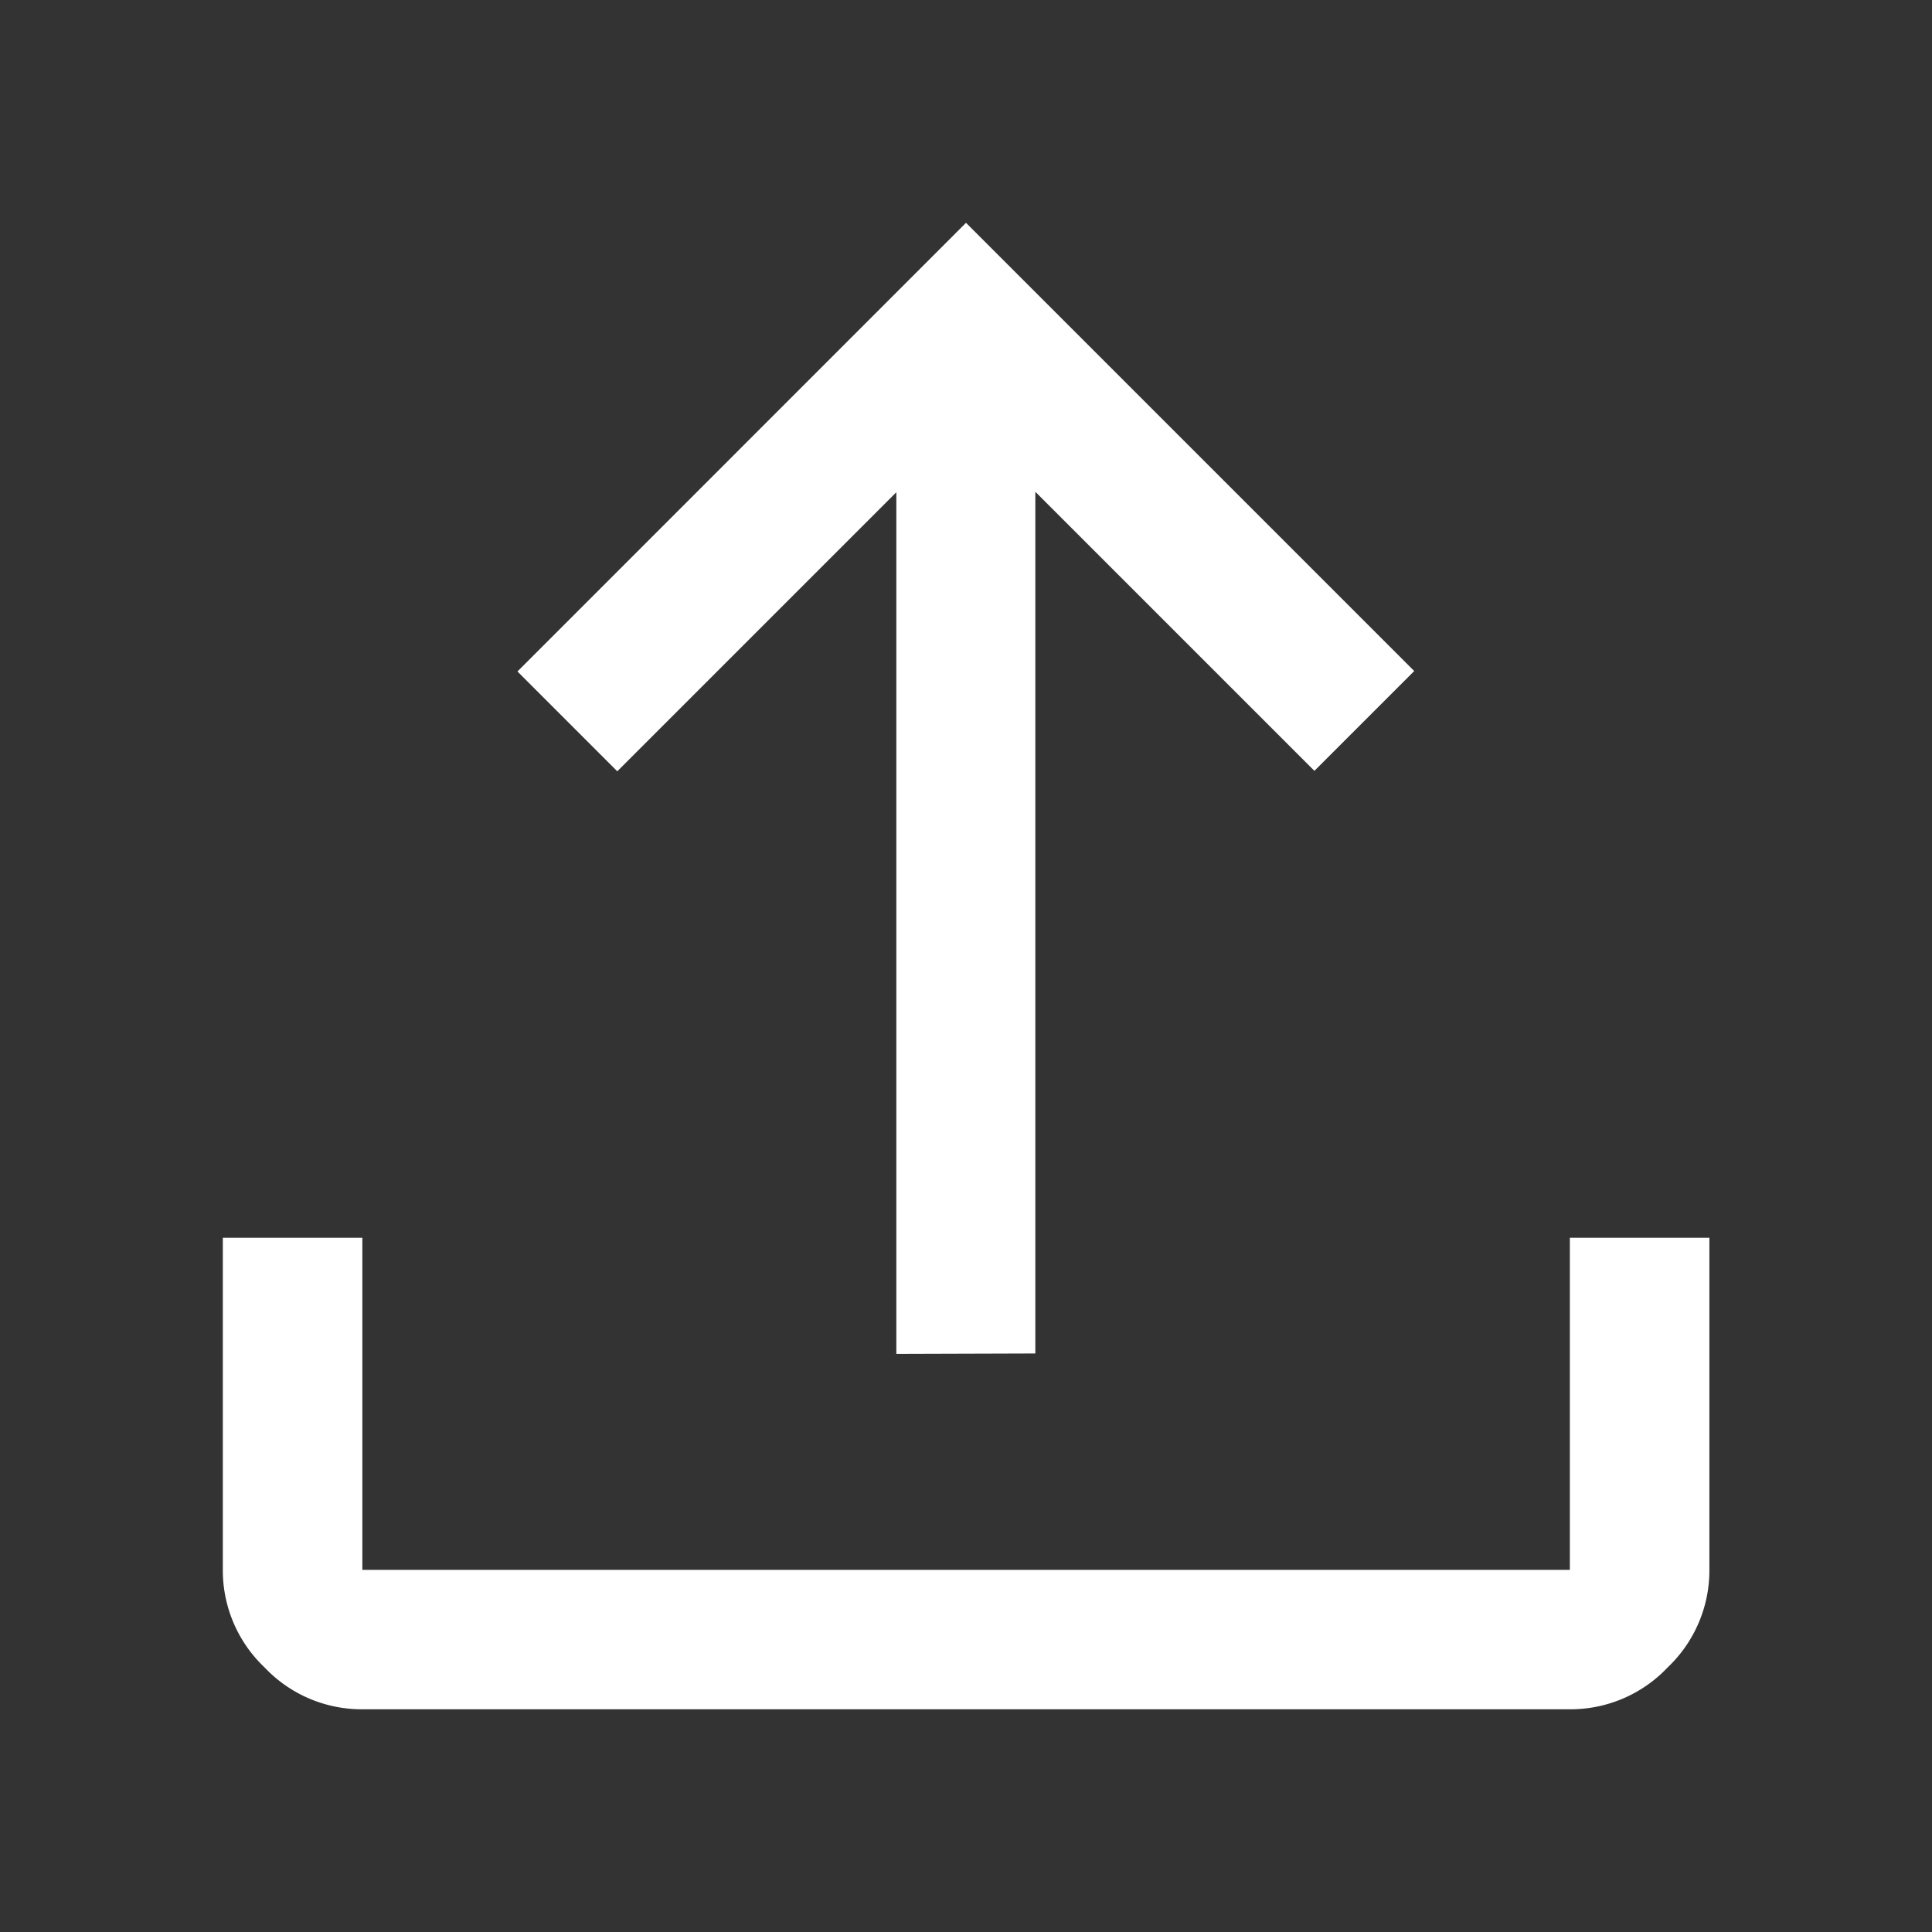 <svg xmlns="http://www.w3.org/2000/svg" width="18" height="18" viewBox="0 0 18 18">
  <rect x="0" y="0" width="18" height="18" fill="#333333" stroke="none"/>
  <g id="Group_25463" data-name="Group 25463" transform="translate(-1216.711 -20.711)">
    <rect id="Rectangle_6339" data-name="Rectangle 6339" width="18" height="18" transform="translate(1216.711 20.711)" fill="rgba(255,255,255,0)"/>
    <path id="upload_FILL1_wght400_GRAD0_opsz48" d="M166.275-789.462v-8.028l-2.6,2.6-.93-.93L166.924-800l4.176,4.176-.93.93-2.6-2.6v8.028Zm-4.977,3.311a1.245,1.245,0,0,1-.909-.39,1.245,1.245,0,0,1-.389-.909v-3.094h1.3v3.094H172.55v-3.094h1.3v3.094a1.245,1.245,0,0,1-.389.909,1.245,1.245,0,0,1-.909.39Z" transform="translate(1058.787 822.787)" fill="#fff"/>
  </g>
</svg>
